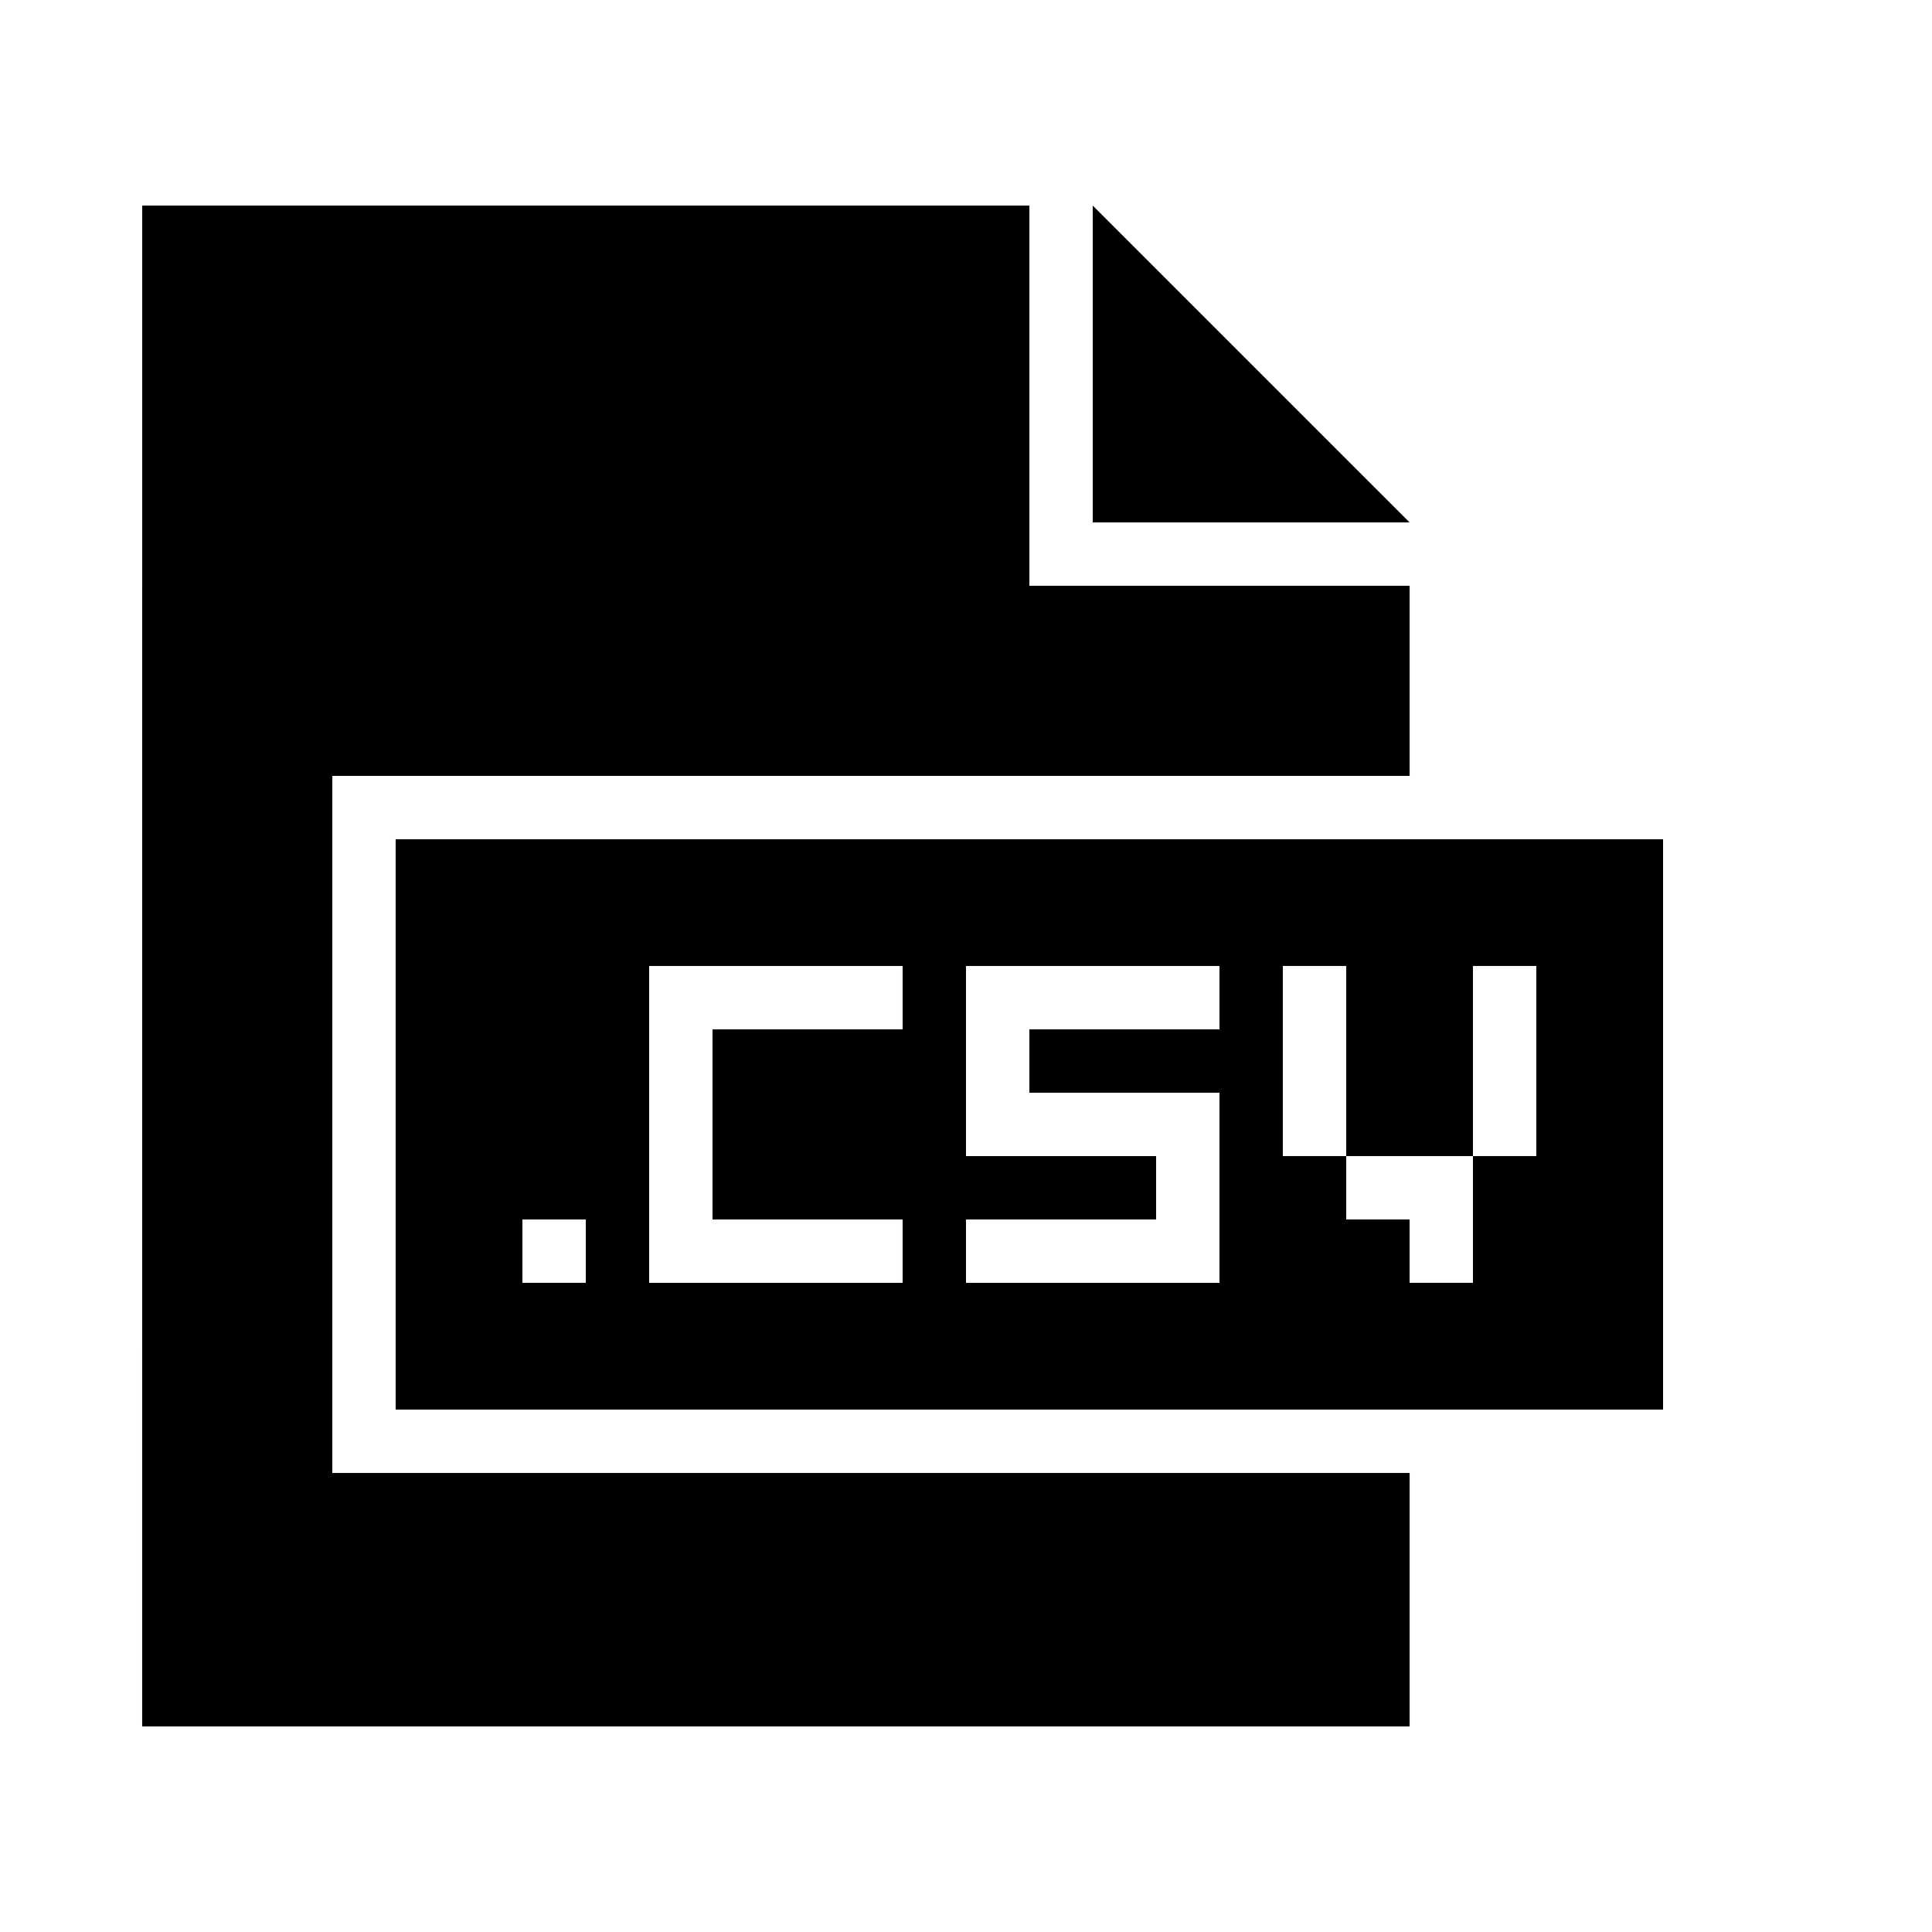 <?xml version="1.0" encoding="UTF-8"?>
<!-- Uploaded to: SVG Repo, www.svgrepo.com, Generator: SVG Repo Mixer Tools -->
<svg fill="#000000" width="800px" height="800px" version="1.1" viewBox="144 144 512 512" xmlns="http://www.w3.org/2000/svg">
 <g>
  <path d="m181.68 601.52h335.88v-67.176h-285.49v-184.73h285.49v-50.379h-100.76v-100.76h-235.11z"/>
  <path d="m517.55 282.44-83.969-83.965v83.965z"/>
  <path d="m584.73 517.55v-151.14h-335.88v151.14zm-285.49-33.59h-16.793v-16.793h16.793zm83.965-67.172h-50.383v50.383h50.383v16.793h-67.176v-83.969h67.176zm83.969 0h-50.383v16.793h50.383v50.383h-67.176v-16.793h50.383v-16.793h-50.383v-50.383h67.176zm16.793 33.586v-50.383h16.793v50.383h33.586v-50.383h16.793v50.383h-16.793v33.586h-16.793v-16.793h-16.793v-16.793z"/>
 </g>
</svg>